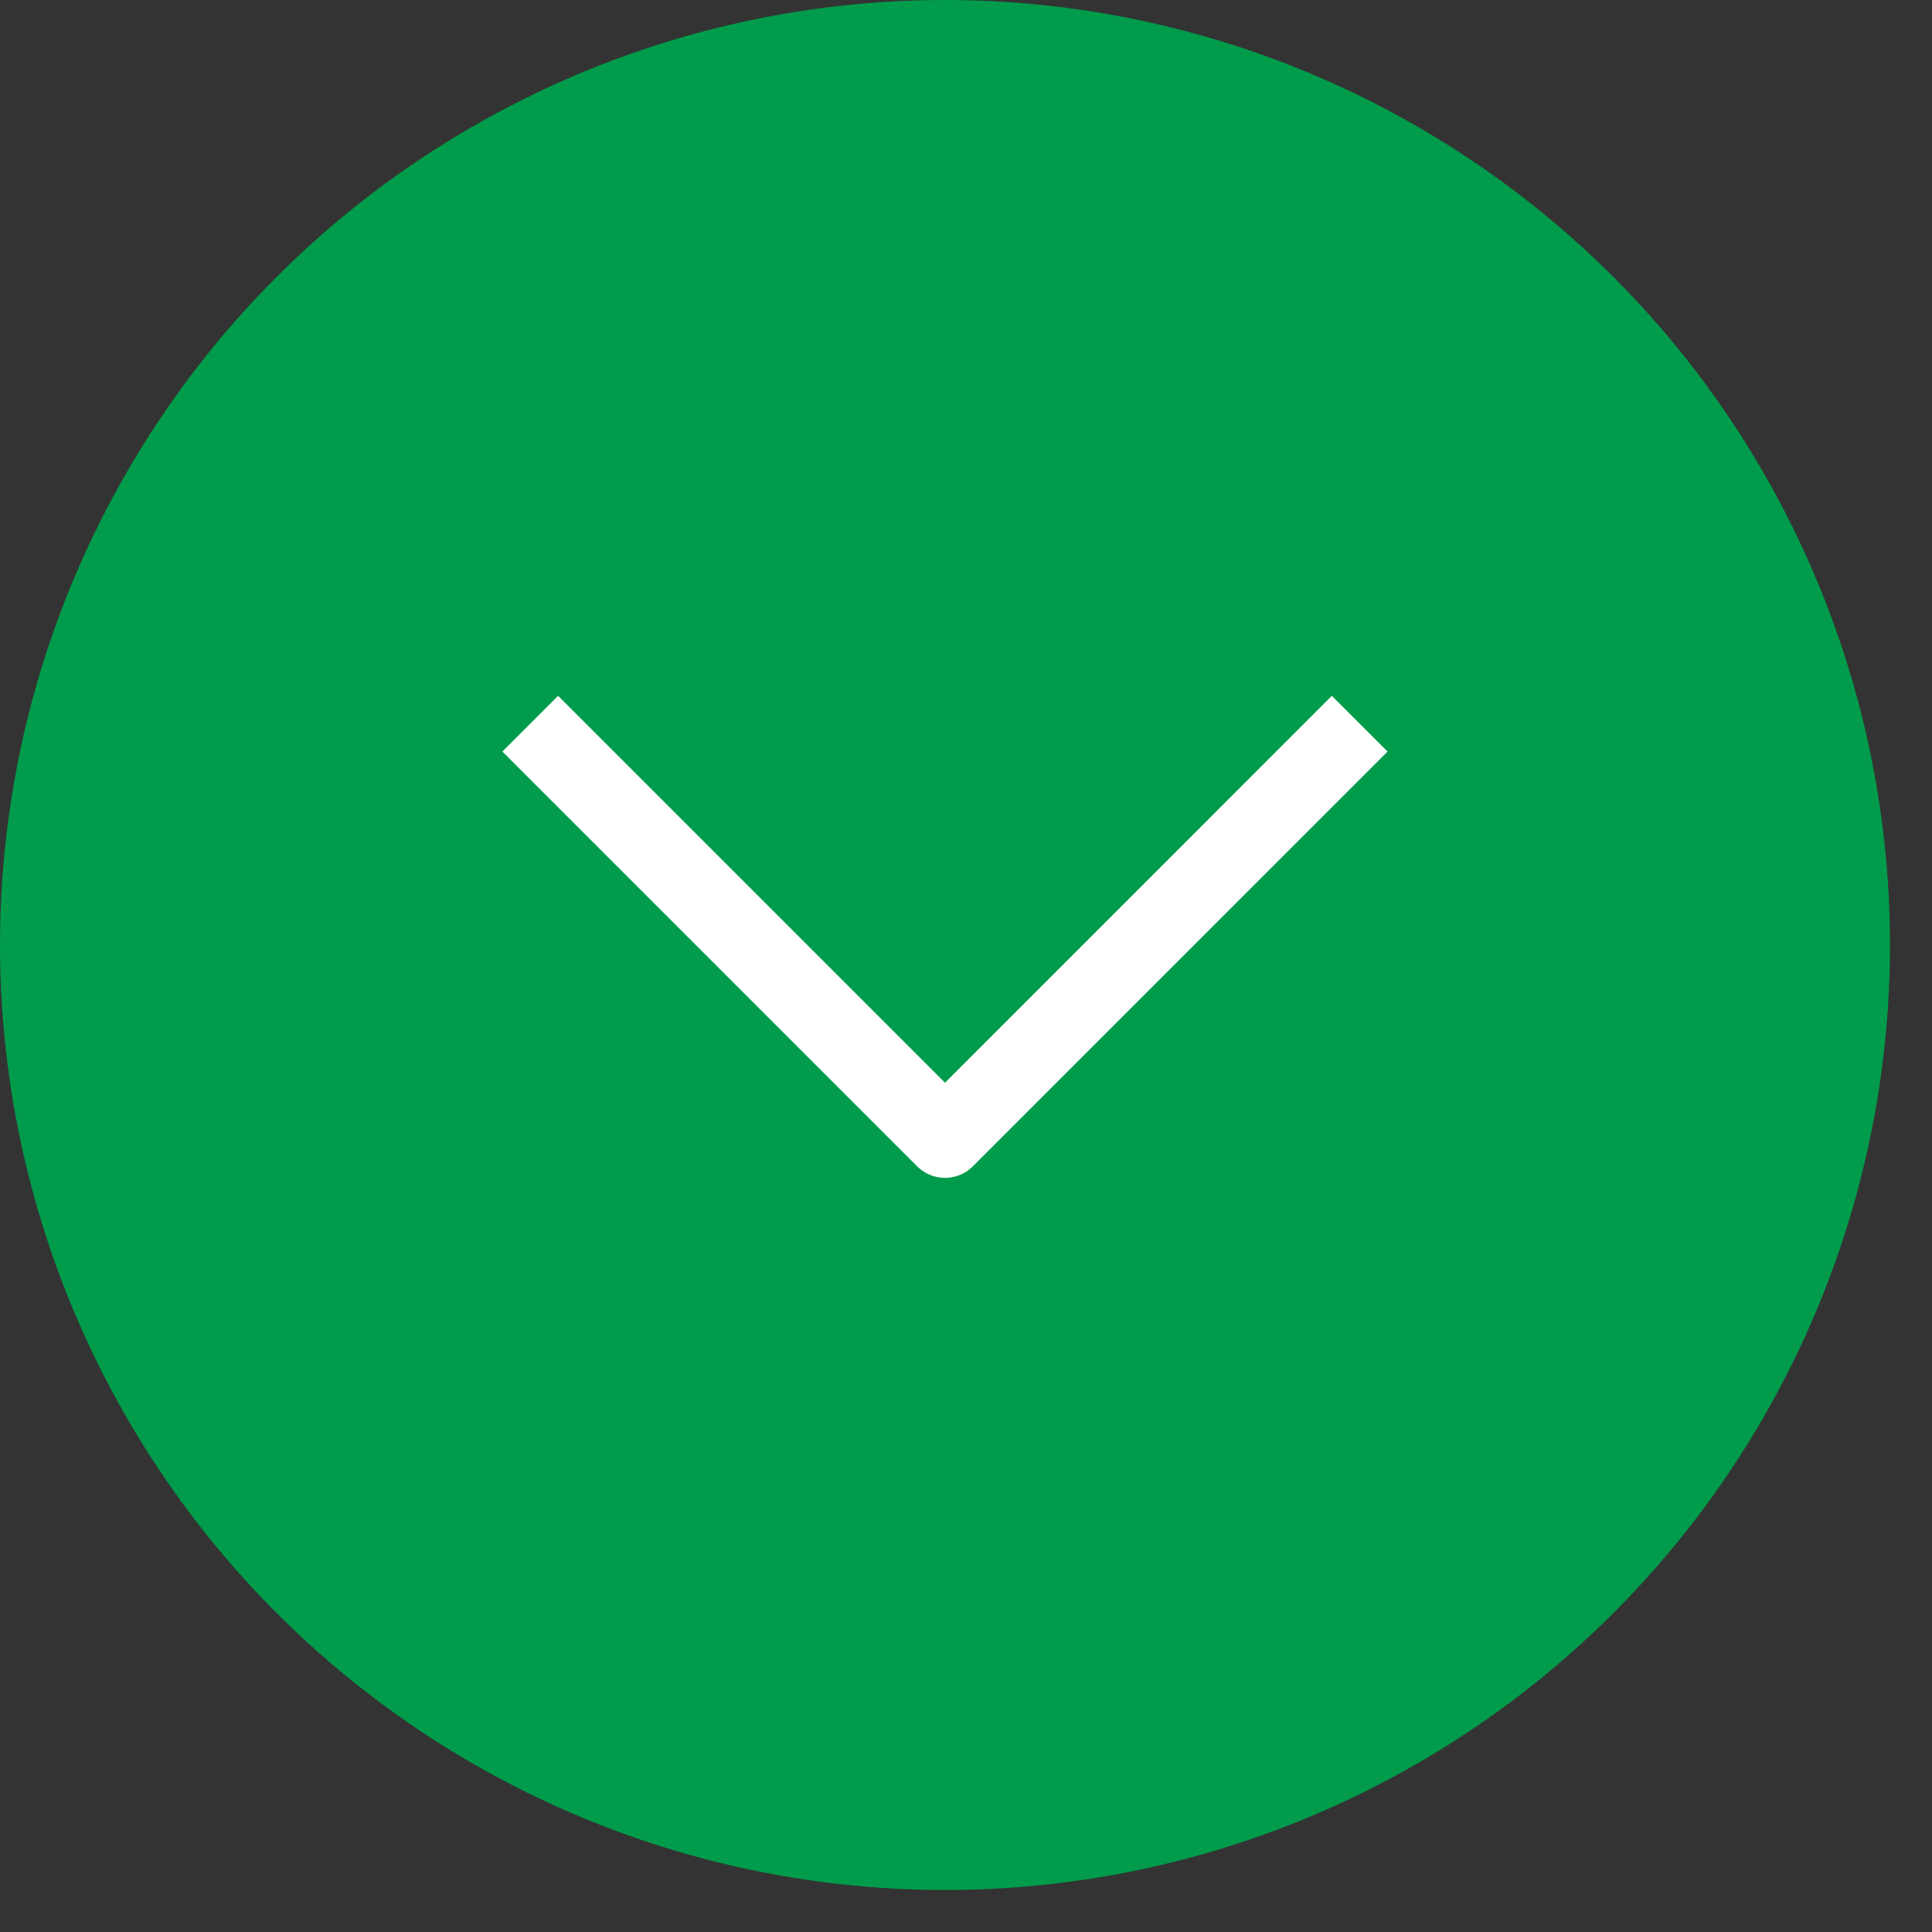 <?xml version="1.0" encoding="UTF-8"?> <svg xmlns="http://www.w3.org/2000/svg" width="23" height="23" viewBox="0 0 23 23" fill="none"><rect x="0" y="0" width="23" height="23" fill="#333333" stroke="none"/><circle cx="11.25" cy="11.25" r="11.25" fill="#009C4B"></circle><path d="M6.644 8.947L11.25 13.553L15.855 8.947" stroke="white" stroke-width="0.938" stroke-linecap="square" stroke-linejoin="round"></path></svg> 